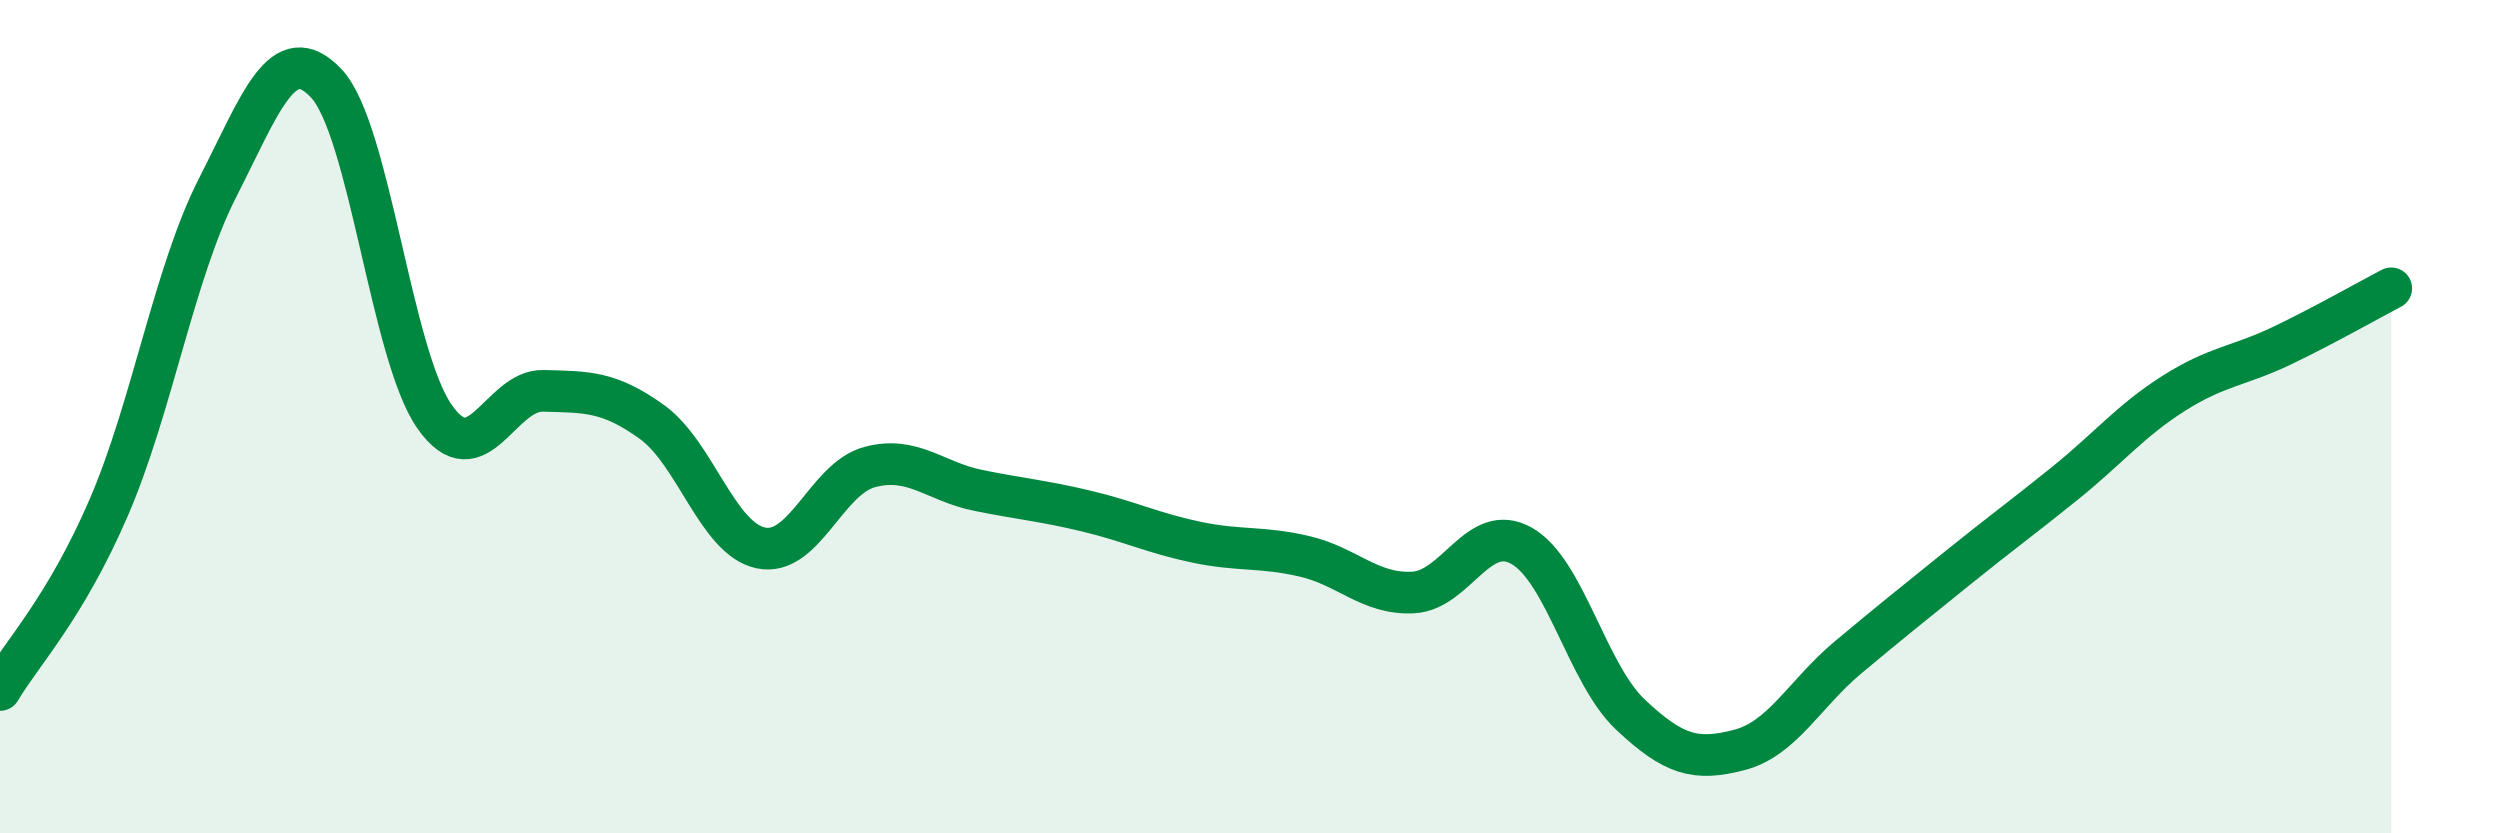 
    <svg width="60" height="20" viewBox="0 0 60 20" xmlns="http://www.w3.org/2000/svg">
      <path
        d="M 0,16.56 C 0.52,15.68 1.57,14.59 2.61,12.18 C 3.65,9.77 4.18,6.55 5.22,4.51 C 6.26,2.47 6.79,0.9 7.83,2 C 8.87,3.1 9.39,8.52 10.43,10 C 11.47,11.48 12,9.35 13.04,9.38 C 14.08,9.41 14.61,9.38 15.65,10.13 C 16.69,10.88 17.22,12.93 18.26,13.15 C 19.3,13.37 19.83,11.49 20.87,11.21 C 21.91,10.93 22.44,11.56 23.48,11.77 C 24.52,11.98 25.05,12.02 26.09,12.27 C 27.13,12.52 27.66,12.79 28.7,13.01 C 29.74,13.23 30.26,13.11 31.3,13.35 C 32.34,13.59 32.87,14.27 33.91,14.22 C 34.95,14.17 35.48,12.51 36.52,13.1 C 37.56,13.69 38.09,16.17 39.13,17.15 C 40.17,18.13 40.7,18.27 41.74,18 C 42.78,17.73 43.31,16.65 44.35,15.78 C 45.39,14.91 45.92,14.49 46.96,13.65 C 48,12.81 48.53,12.43 49.57,11.59 C 50.61,10.75 51.13,10.1 52.17,9.44 C 53.21,8.78 53.74,8.79 54.78,8.29 C 55.82,7.79 56.87,7.19 57.39,6.92L57.39 20L0 20Z"
        fill="#008740"
        opacity="0.1"
        stroke-linecap="round"
        stroke-linejoin="round"
      />
      <path
        d="M 0,16.56 C 0.52,15.68 1.57,14.59 2.61,12.18 C 3.65,9.77 4.18,6.55 5.22,4.51 C 6.26,2.47 6.79,0.9 7.83,2 C 8.87,3.1 9.39,8.52 10.43,10 C 11.47,11.48 12,9.35 13.04,9.38 C 14.08,9.41 14.61,9.38 15.65,10.13 C 16.69,10.88 17.22,12.93 18.26,13.15 C 19.3,13.37 19.83,11.49 20.87,11.21 C 21.91,10.93 22.44,11.56 23.48,11.77 C 24.52,11.98 25.05,12.02 26.09,12.27 C 27.13,12.52 27.66,12.79 28.7,13.01 C 29.74,13.23 30.26,13.11 31.3,13.35 C 32.34,13.59 32.87,14.27 33.91,14.22 C 34.95,14.17 35.48,12.51 36.52,13.1 C 37.56,13.69 38.09,16.17 39.13,17.15 C 40.17,18.13 40.7,18.27 41.74,18 C 42.78,17.73 43.31,16.65 44.35,15.78 C 45.39,14.91 45.92,14.49 46.96,13.65 C 48,12.81 48.53,12.43 49.57,11.59 C 50.61,10.75 51.13,10.1 52.17,9.44 C 53.21,8.78 53.74,8.79 54.78,8.29 C 55.82,7.79 56.87,7.19 57.39,6.92"
        stroke="#008740"
        stroke-width="1"
        fill="none"
        stroke-linecap="round"
        stroke-linejoin="round"
      />
    </svg>
  